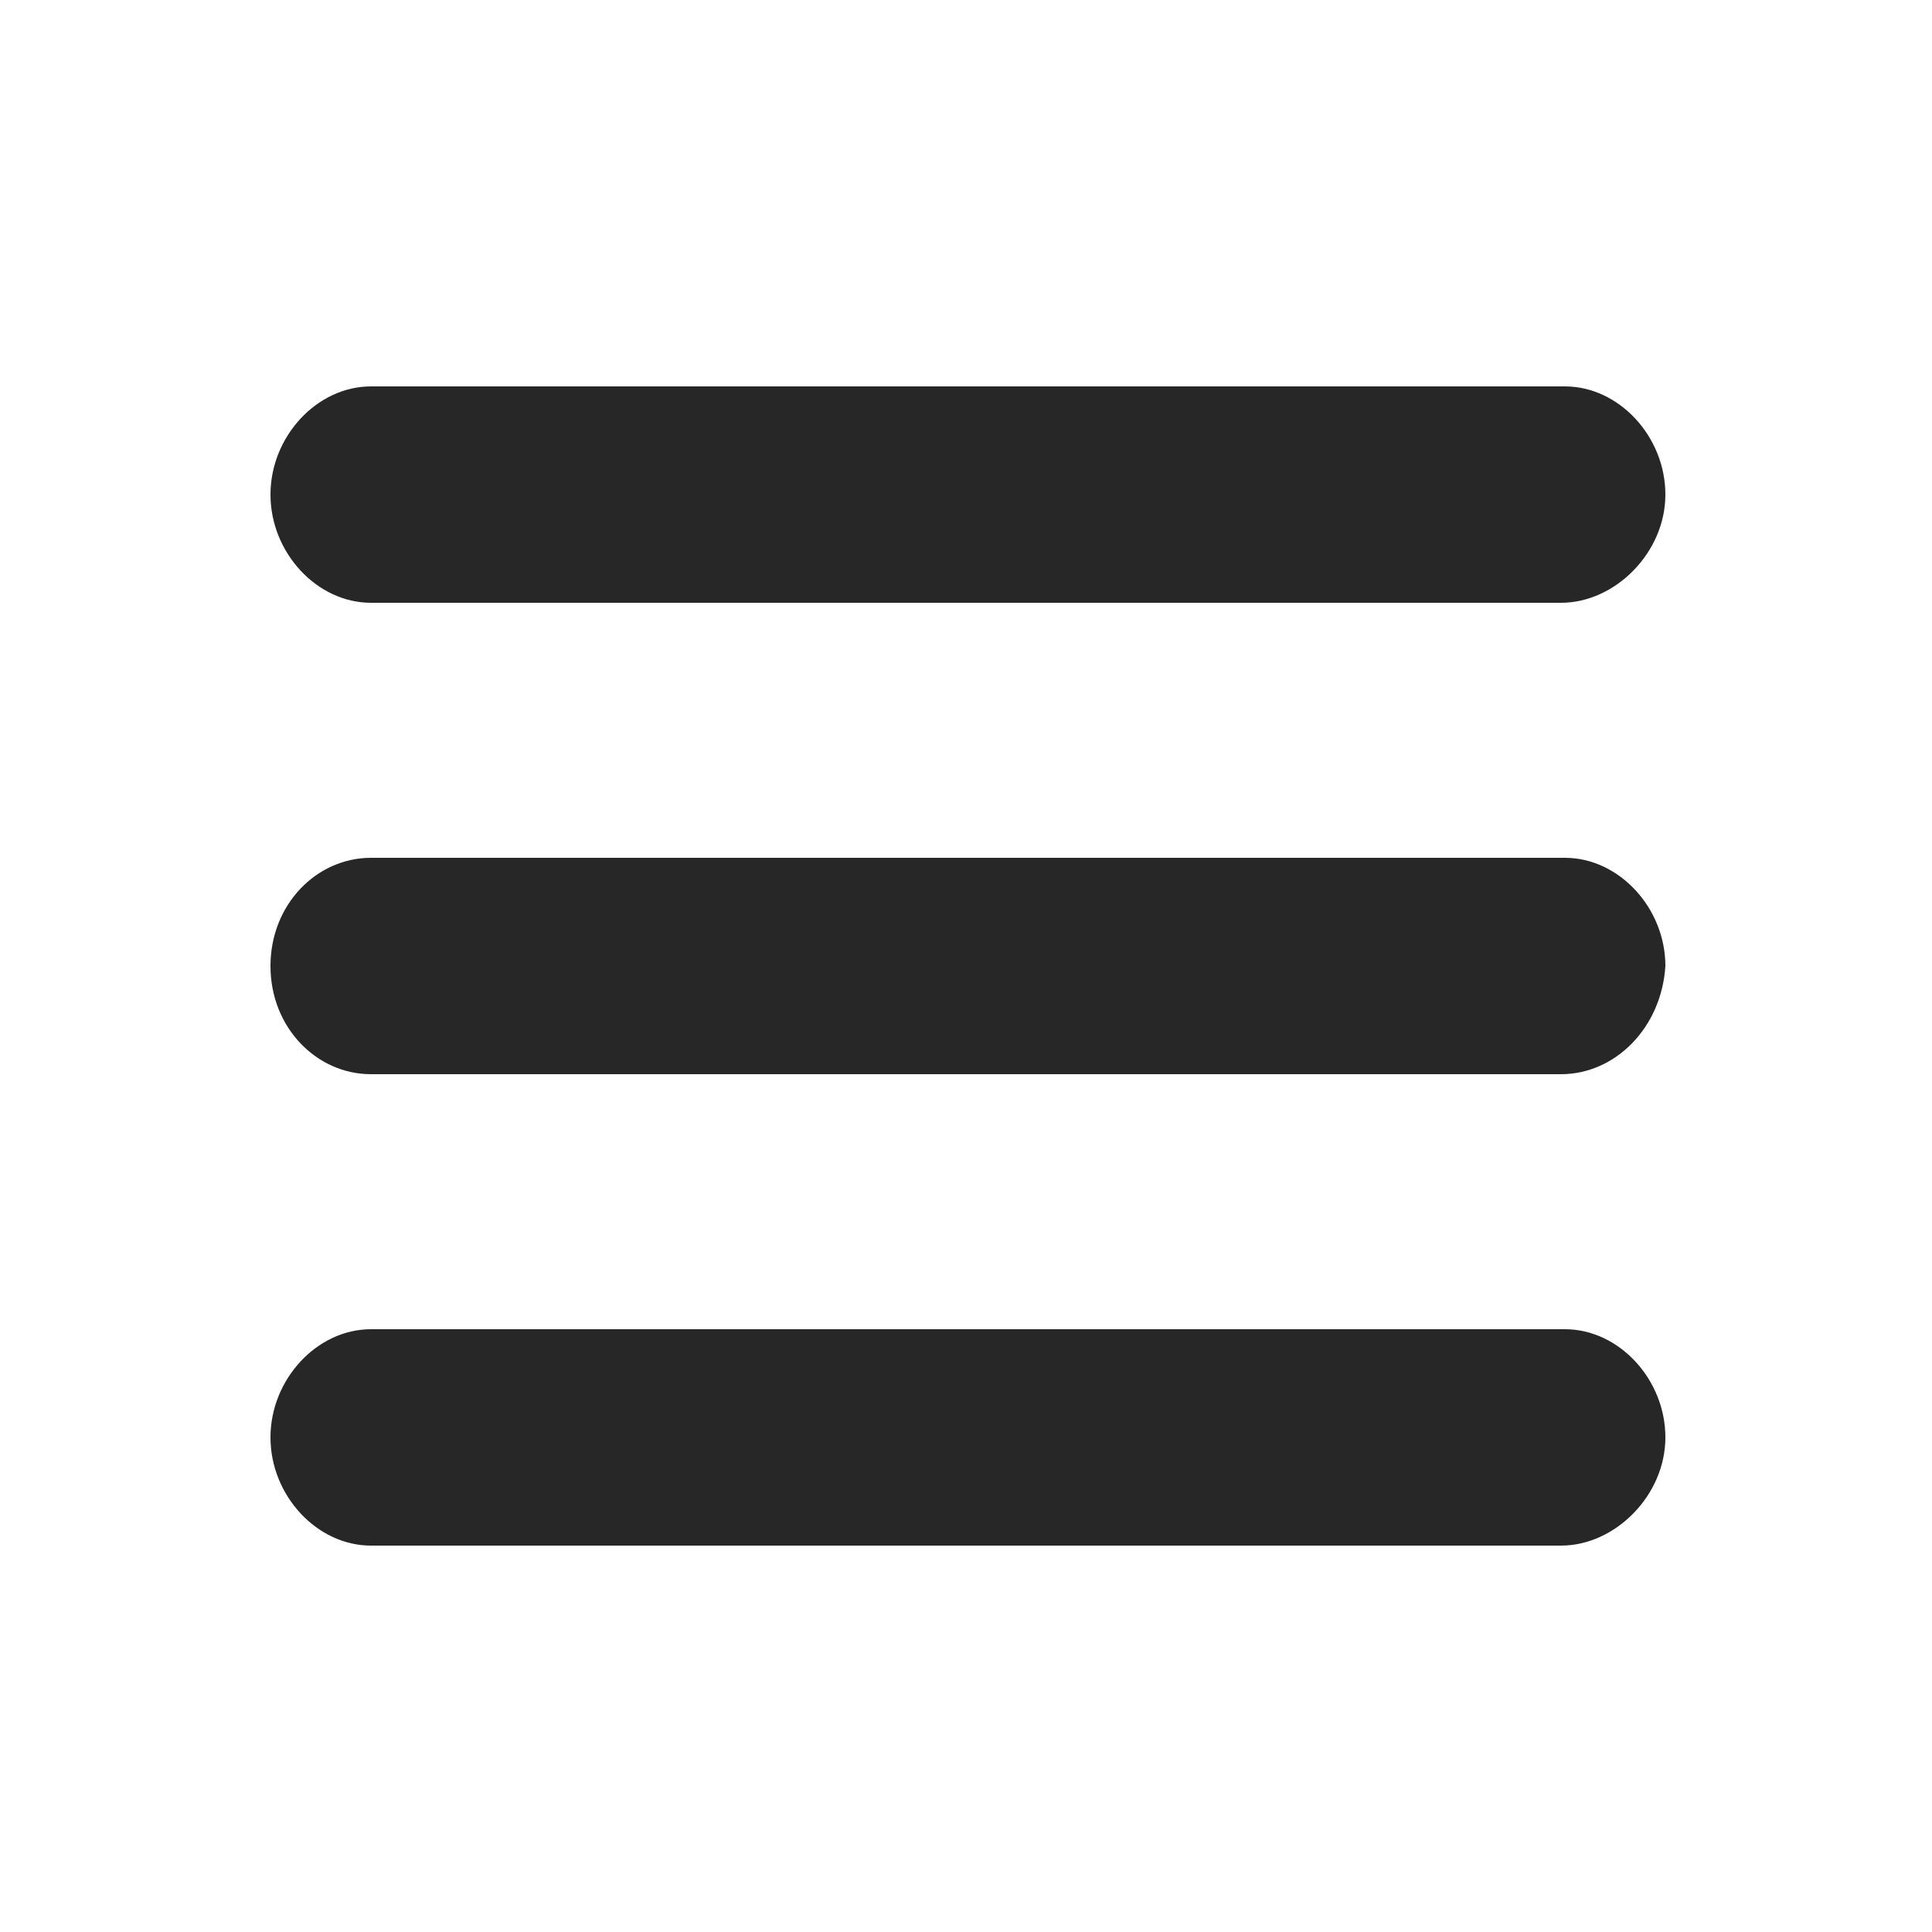 <?xml version="1.0" encoding="utf-8"?>
<!-- Generator: Adobe Illustrator 25.1.0, SVG Export Plug-In . SVG Version: 6.00 Build 0)  -->
<svg version="1.1" id="Calque_1" xmlns="http://www.w3.org/2000/svg" xmlns:xlink="http://www.w3.org/1999/xlink" x="0px" y="0px"
	 viewBox="0 0 50 50" style="enable-background:new 0 0 50 50;" xml:space="preserve">
<style type="text/css">
	.st0{fill:#272727;}
</style>
<g>
	<g>
		<path class="st0" d="M40.4,15.6H9.6c-1.4,0-2.6-1.3-2.6-2.8S8.2,10,9.6,10h30.9c1.4,0,2.6,1.3,2.6,2.8S41.8,15.6,40.4,15.6z"/>
	</g>
	<g>
		<path class="st0" d="M40.4,40H9.6C8.2,40,7,38.7,7,37.2s1.2-2.8,2.6-2.8h30.9c1.4,0,2.6,1.3,2.6,2.8S41.8,40,40.4,40z"/>
	</g>
	<g>
		<path class="st0" d="M40.4,27.8H9.6C8.2,27.8,7,26.6,7,25c0-1.6,1.2-2.8,2.6-2.8h30.9c1.4,0,2.6,1.3,2.6,2.8
			C43,26.6,41.8,27.8,40.4,27.8z"/>
	</g>
</g>
</svg>

